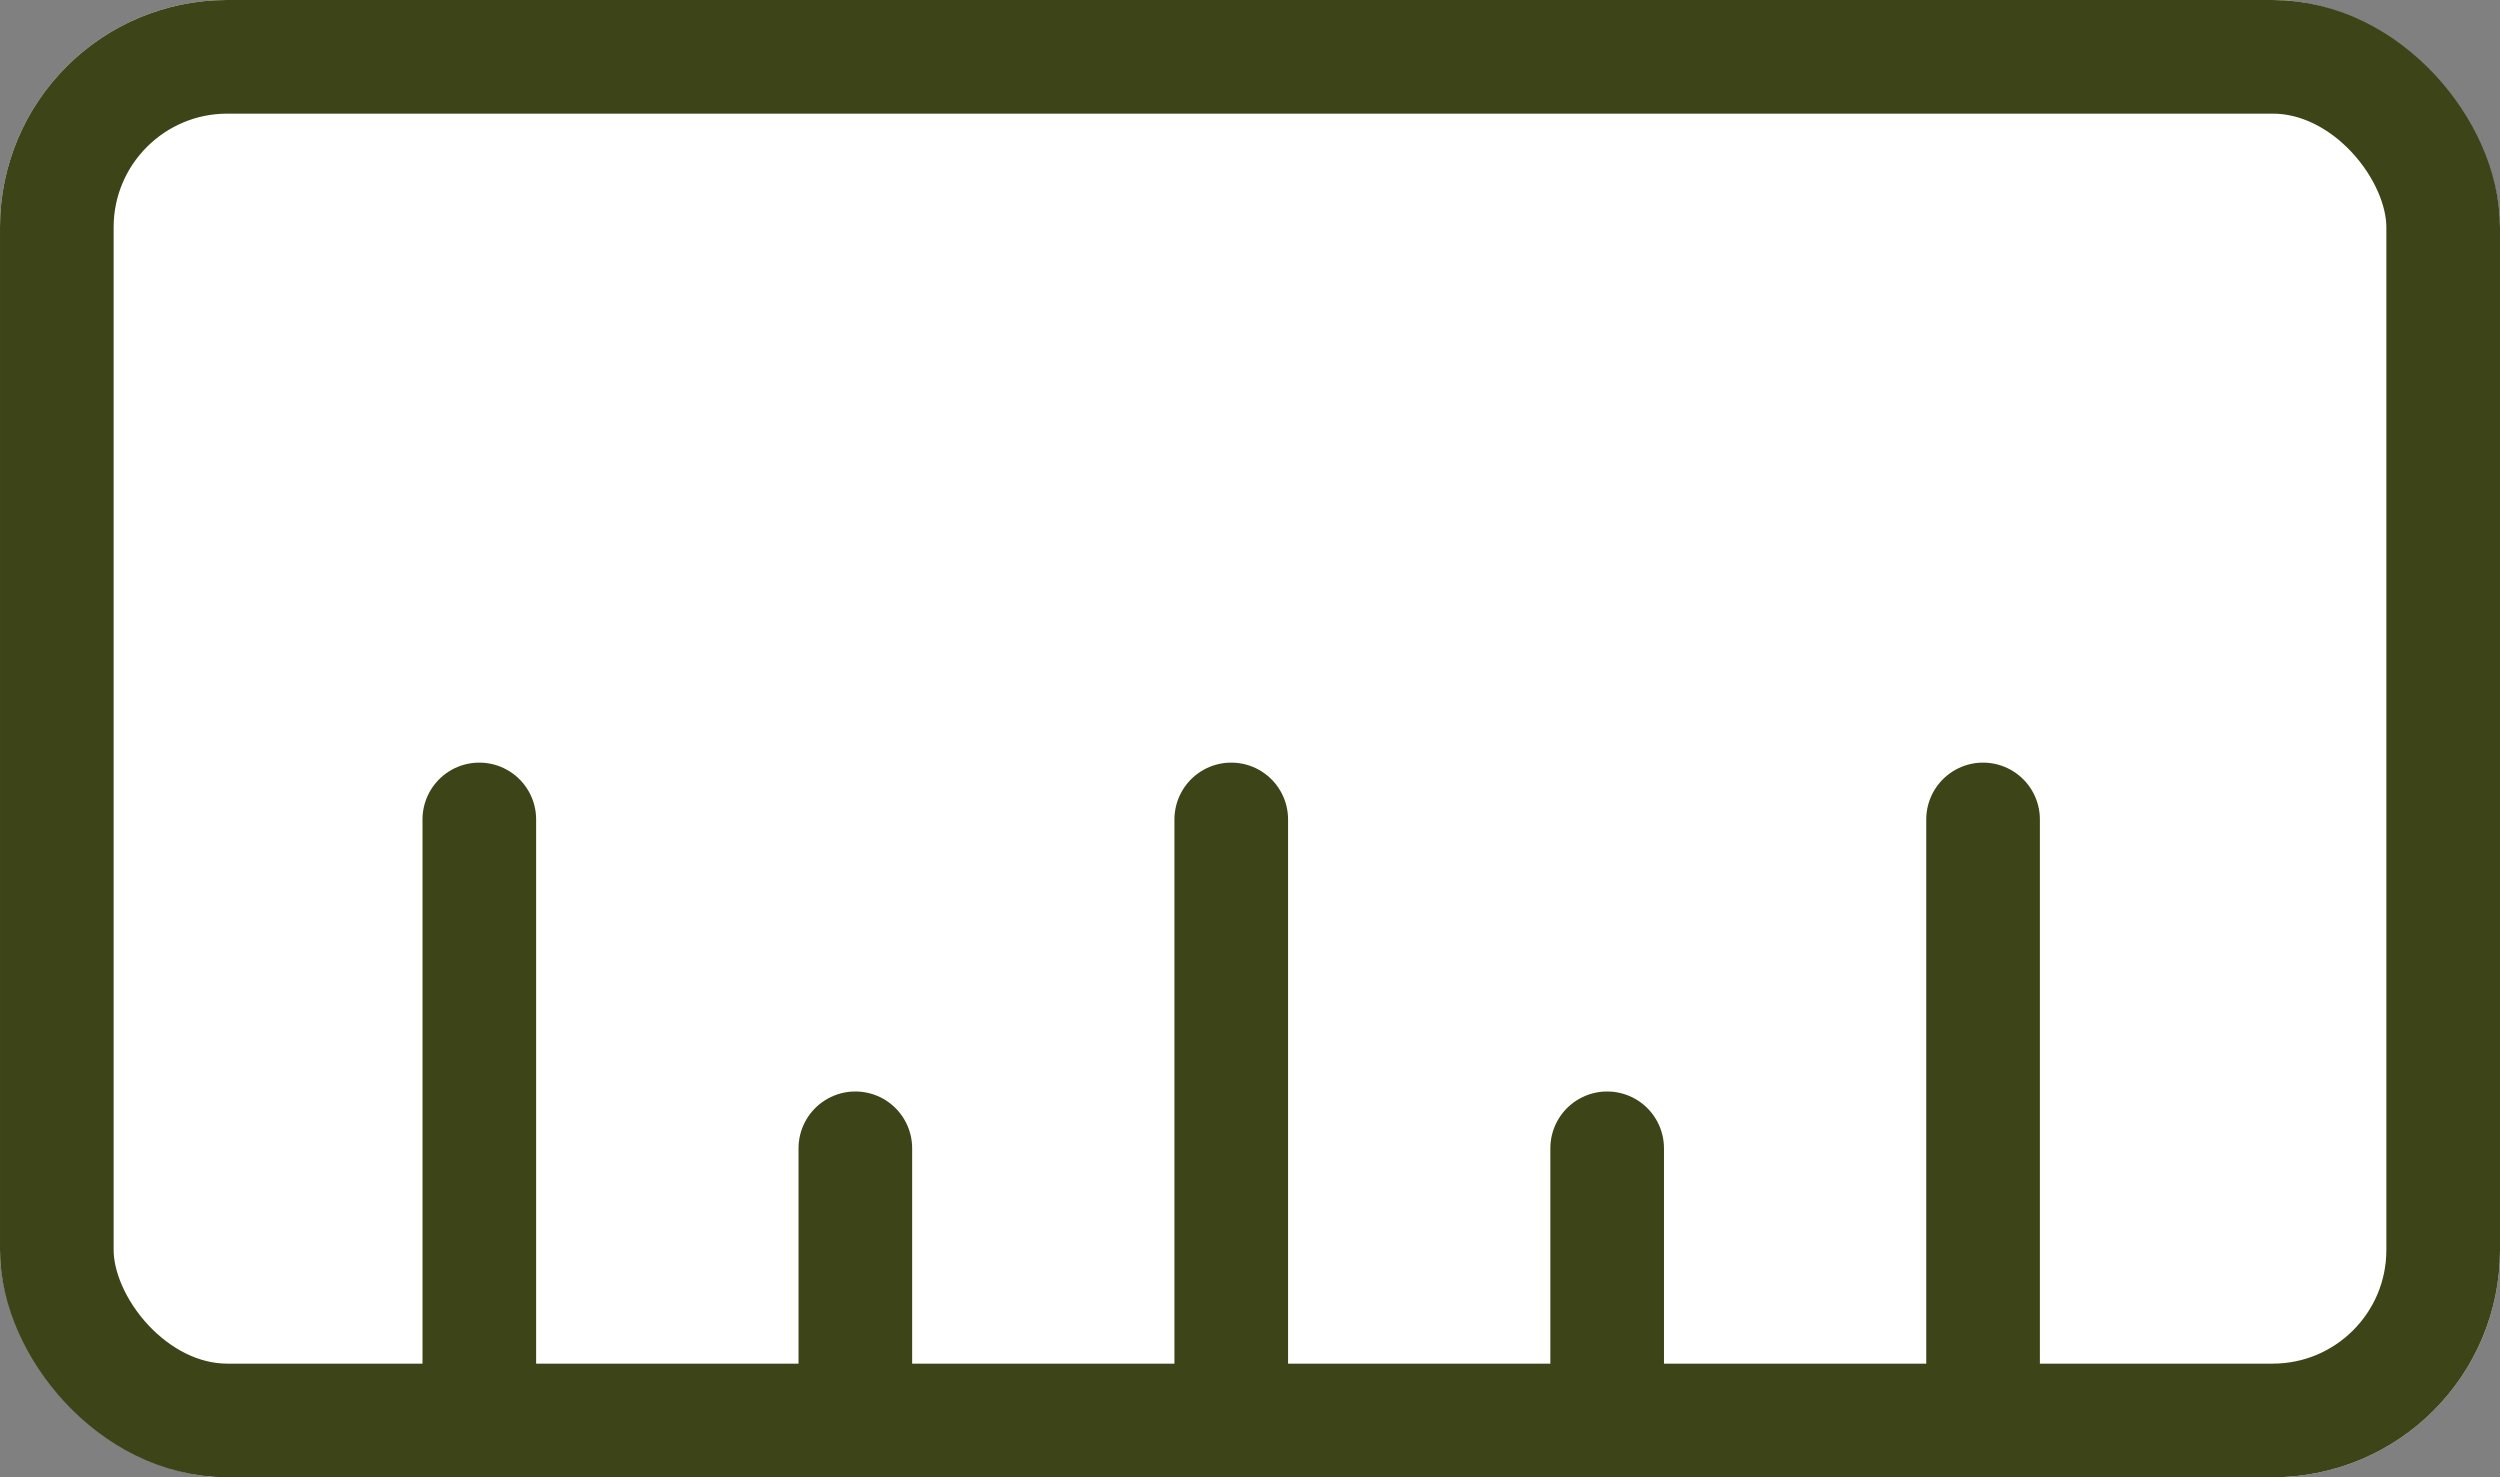 <svg xmlns="http://www.w3.org/2000/svg" width="22" height="13" viewBox="0 0 22 13"><rect x="0" y="0" width="22" height="13" fill="#808080" stroke="none"/><g transform="translate(1591 536) rotate(180)"><g transform="translate(1569 523)" fill="#fff" stroke="#3d4417" stroke-width="1"><rect width="22" height="13" rx="2" stroke="none"/><rect x="0.5" y="0.5" width="21" height="12" rx="1.5" fill="none"/></g><g transform="translate(1573.549 523.827)"><line y2="4.962" fill="none" stroke="#3d4417" stroke-linecap="round" stroke-width="1"/><line y2="2.068" transform="translate(3.308)" fill="none" stroke="#3d4417" stroke-linecap="round" stroke-width="1"/><line y2="2.068" transform="translate(9.924)" fill="none" stroke="#3d4417" stroke-linecap="round" stroke-width="1"/><line y2="4.962" transform="translate(6.616)" fill="none" stroke="#3d4417" stroke-linecap="round" stroke-width="1"/><line y2="4.962" transform="translate(13.233)" fill="none" stroke="#3d4417" stroke-linecap="round" stroke-width="1"/></g></g></svg>